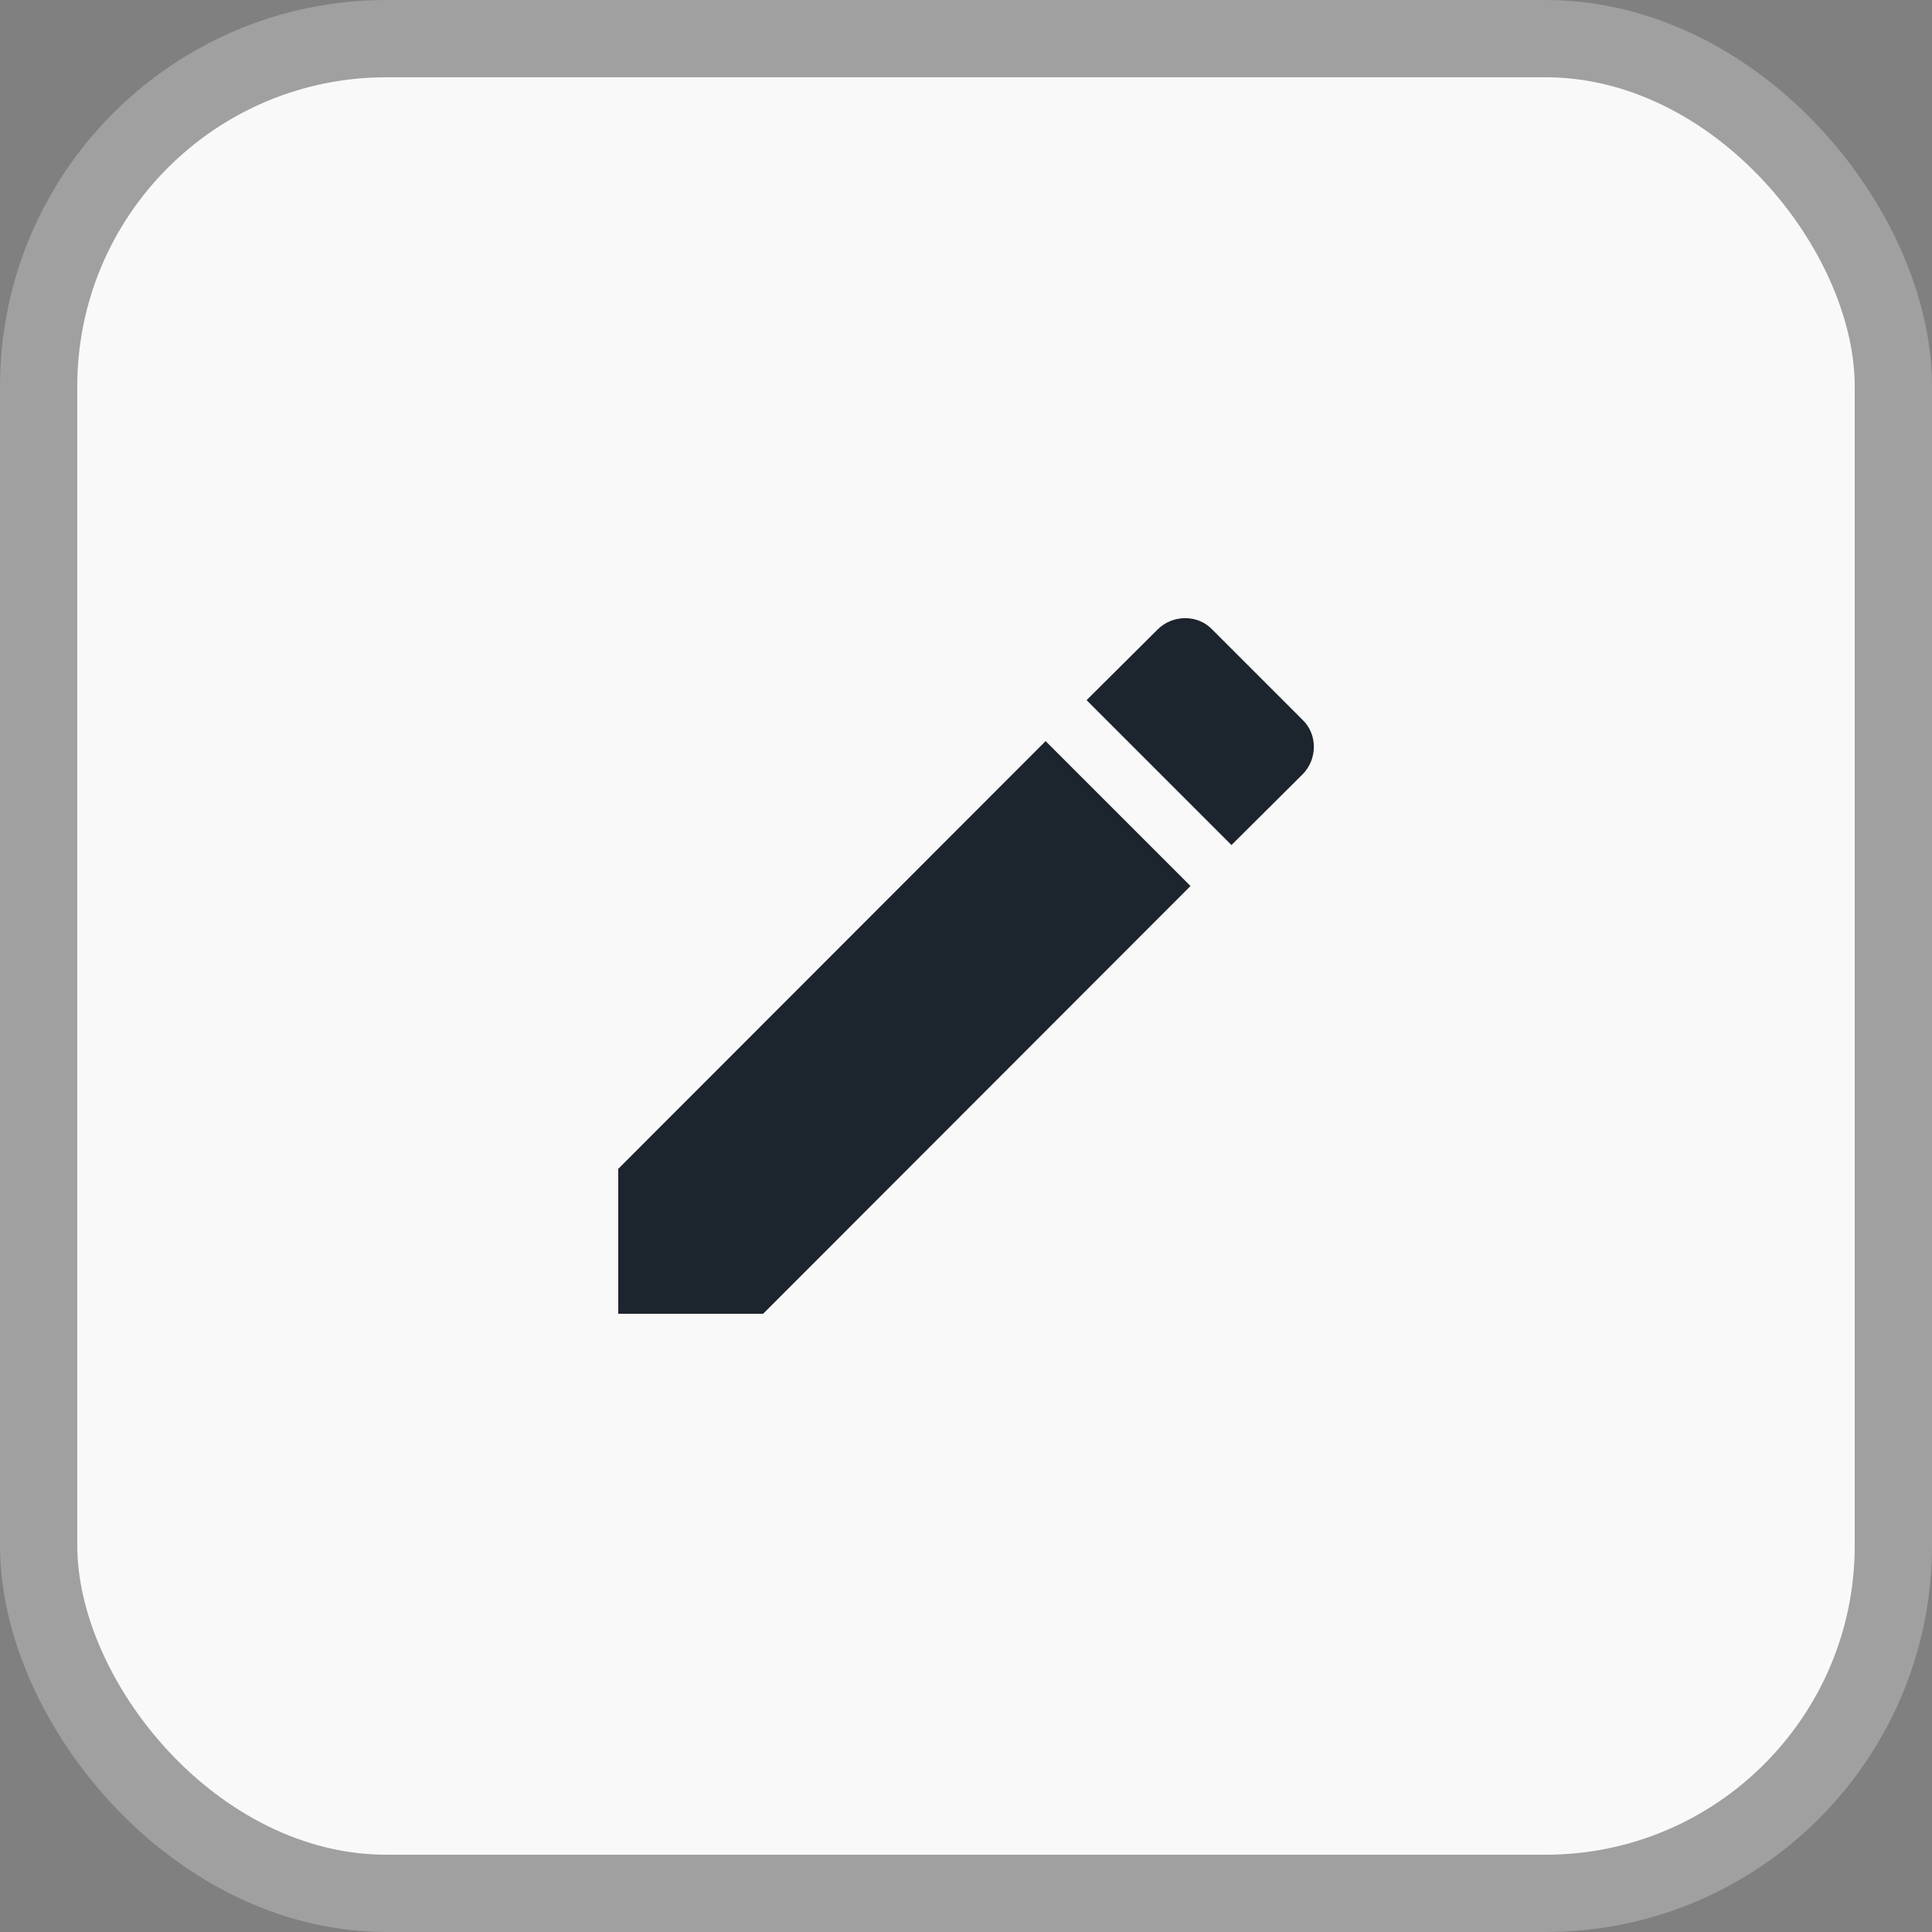 <svg width="50" height="50" viewBox="0 0 50 50" fill="none" xmlns="http://www.w3.org/2000/svg">
<rect x="0" y="0" width="50" height="50" fill="#808080" stroke="none"/>
<rect x="1" y="1" width="48" height="48" rx="9" fill="#F9F9F9"/>
<rect x="1" y="1" width="48" height="48" rx="9" stroke="#A0A0A0" stroke-width="2"/>
<path d="M33.71 20.04C34.1 19.65 34.1 19 33.71 18.63L31.37 16.29C31 15.9 30.35 15.9 29.96 16.29L28.12 18.12L31.87 21.87M16 30.25V34H19.75L30.81 22.93L27.06 19.18L16 30.25Z" fill="#1C242E"/>
</svg>
